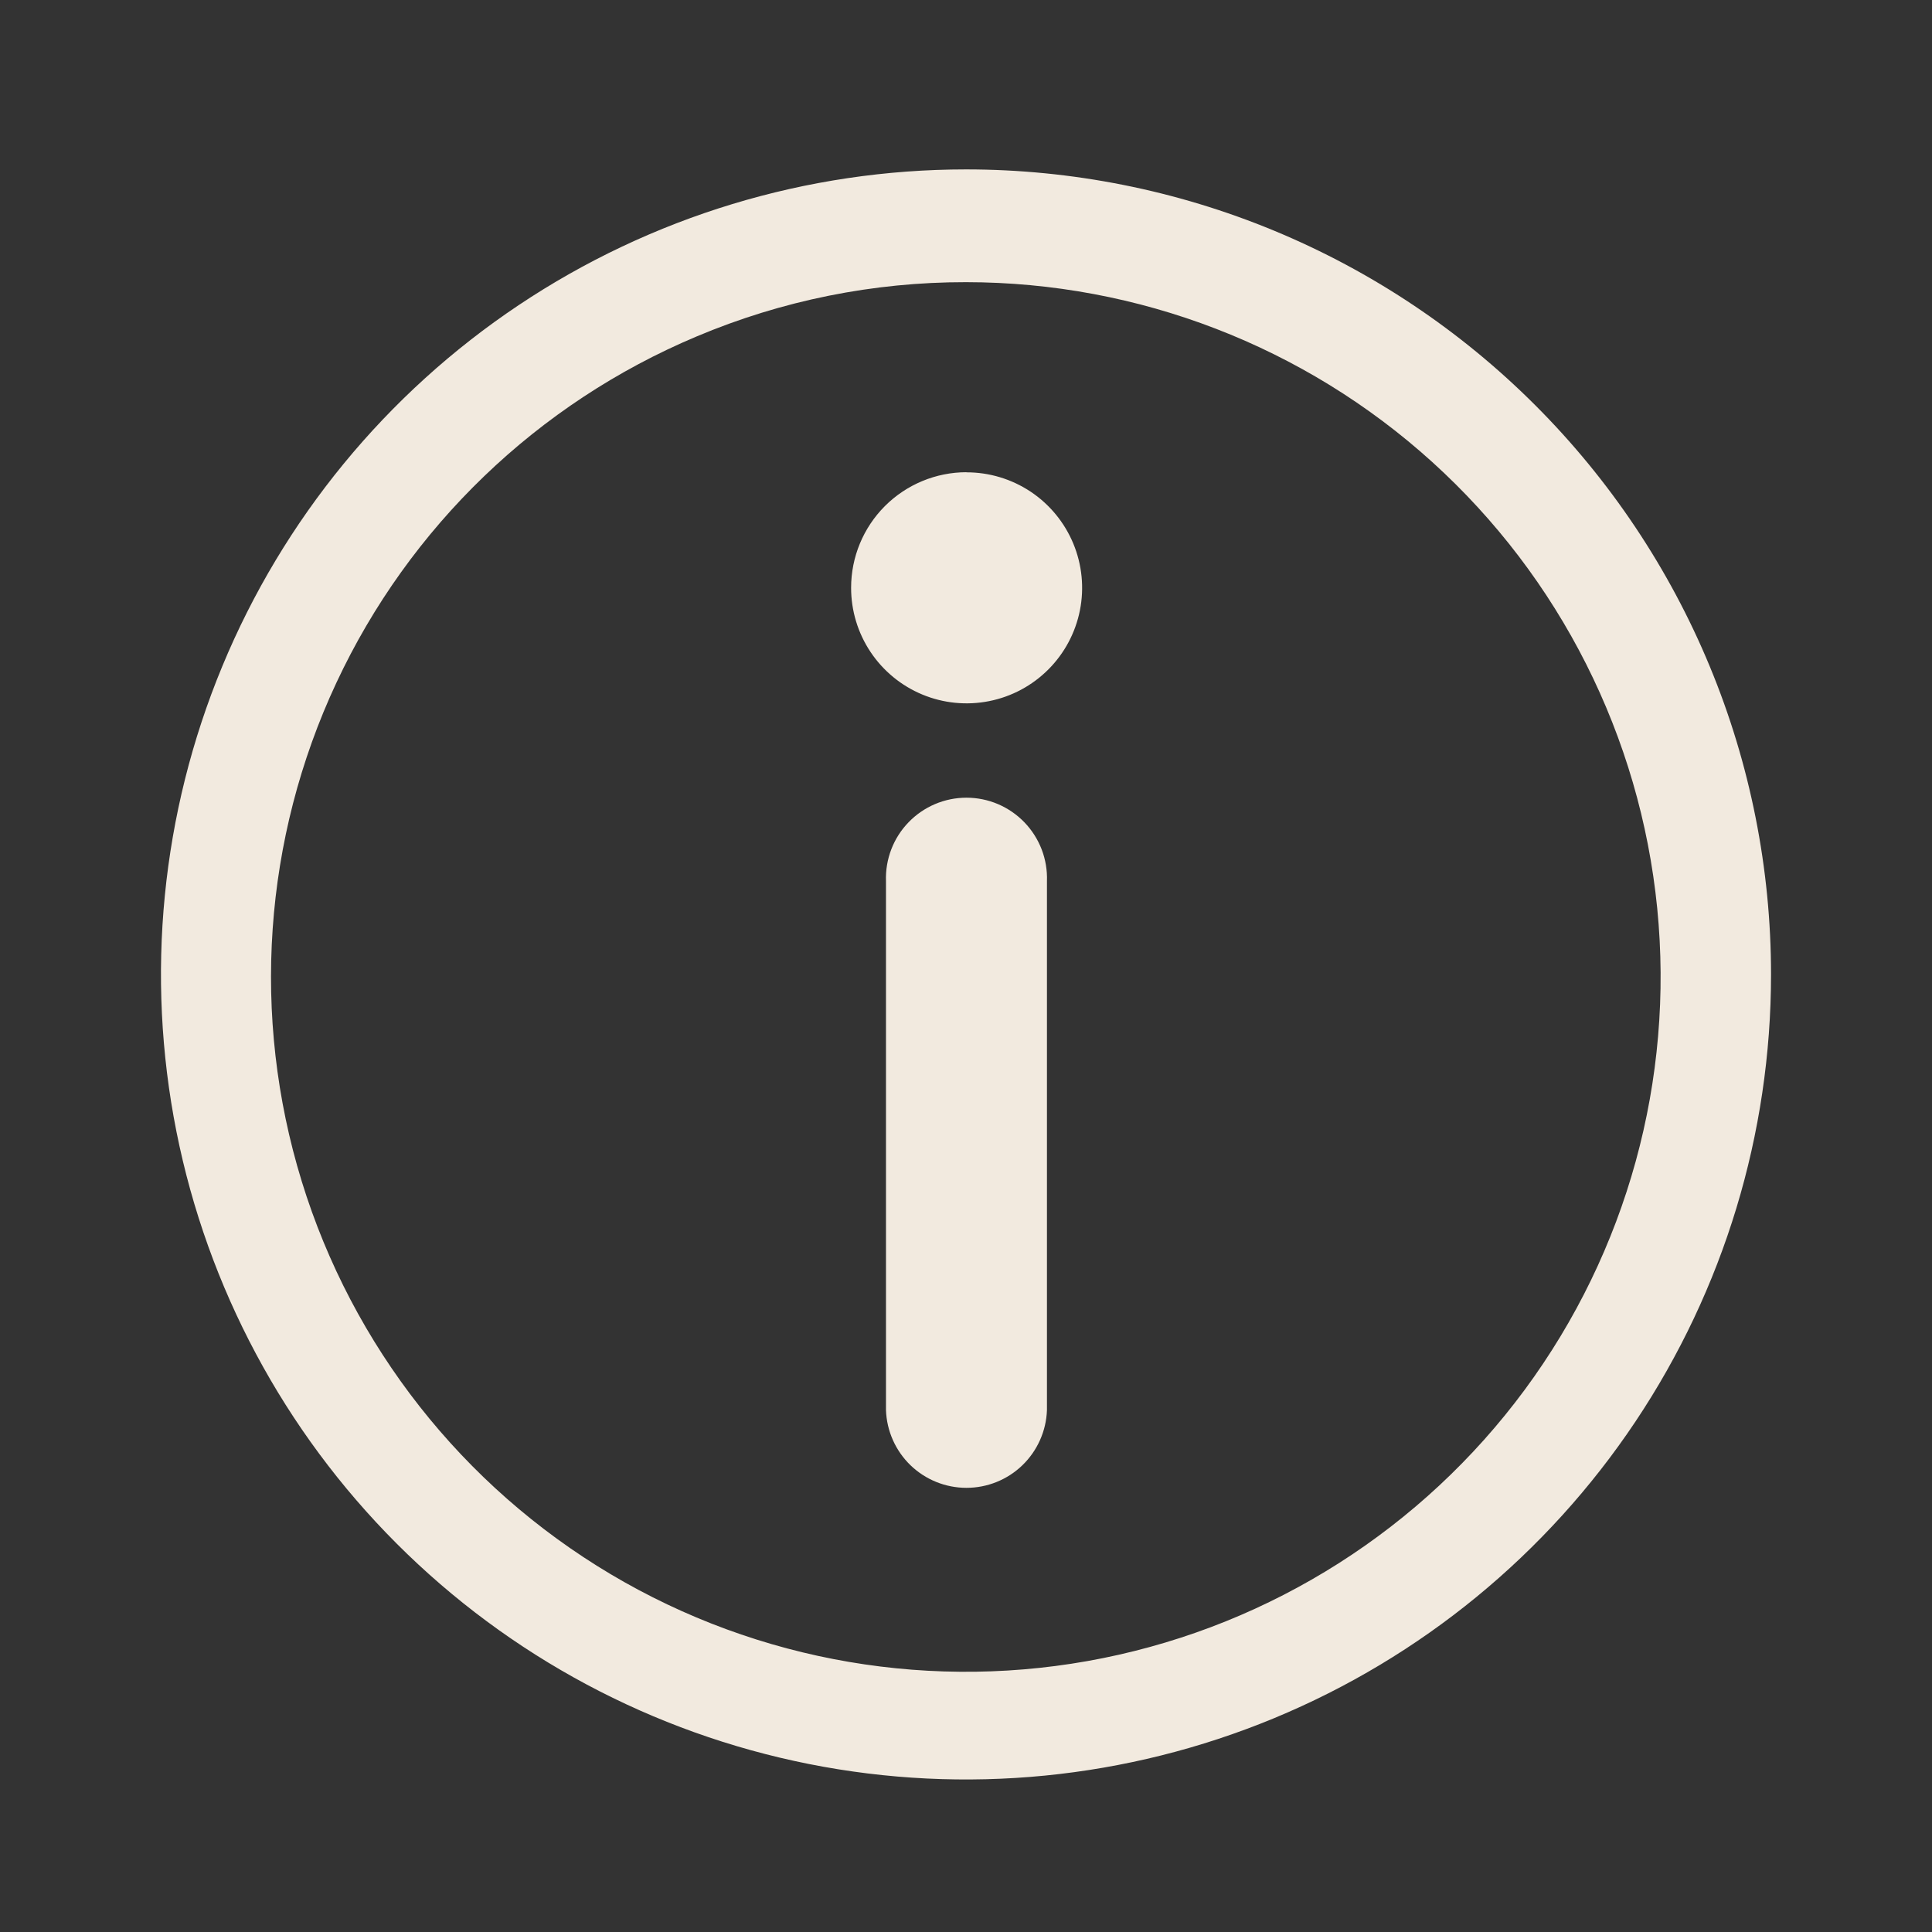 <?xml version="1.0" encoding="UTF-8"?>
<svg xmlns="http://www.w3.org/2000/svg" width="60" height="60" viewBox="0 0 60 60" fill="none">
  <rect x="0" y="0" width="60" height="60" fill="#333333" stroke="none"/>
  <path d="M55.001 30.262C55.001 35.207 53.535 40.041 50.788 44.152C48.041 48.264 44.136 51.468 39.568 53.36C34.999 55.252 29.972 55.748 25.123 54.783C20.273 53.818 15.818 51.437 12.322 47.941C8.825 44.444 6.444 39.989 5.479 35.14C4.515 30.29 5.01 25.263 6.902 20.695C8.794 16.126 11.999 12.222 16.11 9.475C20.222 6.728 25.055 5.261 30 5.261C33.283 5.261 36.534 5.908 39.568 7.164C42.601 8.421 45.357 10.262 47.678 12.584C50 14.905 51.842 17.662 53.098 20.695C54.355 23.728 55.001 26.979 55.001 30.262ZM21.632 10.45C16.698 12.524 12.712 16.357 10.446 21.205C8.18 26.053 7.797 31.57 9.37 36.685C10.943 41.8 14.361 46.148 18.96 48.885C23.559 51.621 29.011 52.551 34.257 51.494C39.503 50.437 44.169 47.468 47.349 43.164C50.529 38.86 51.996 33.528 51.466 28.202C50.935 22.877 48.445 17.939 44.478 14.347C40.512 10.755 35.352 8.765 30 8.763C27.126 8.759 24.28 9.332 21.632 10.45ZM30.013 14.669C30.723 14.667 31.417 14.877 32.008 15.27C32.599 15.664 33.059 16.224 33.332 16.88C33.604 17.535 33.676 18.257 33.538 18.953C33.4 19.649 33.059 20.289 32.557 20.791C32.055 21.294 31.416 21.636 30.719 21.774C30.023 21.913 29.301 21.842 28.645 21.57C27.99 21.298 27.429 20.838 27.035 20.247C26.641 19.657 26.431 18.963 26.432 18.253C26.432 17.302 26.809 16.39 27.481 15.717C28.153 15.045 29.065 14.666 30.016 14.665L30.013 14.669ZM32.514 43.794V27.363C32.526 27.028 32.47 26.693 32.35 26.379C32.229 26.066 32.047 25.779 31.814 25.538C31.581 25.296 31.301 25.104 30.992 24.972C30.683 24.841 30.35 24.773 30.014 24.773C29.678 24.773 29.346 24.841 29.037 24.972C28.727 25.104 28.448 25.296 28.215 25.538C27.981 25.779 27.799 26.066 27.679 26.379C27.559 26.693 27.503 27.028 27.515 27.363V43.794C27.538 44.441 27.811 45.055 28.277 45.505C28.744 45.955 29.366 46.206 30.014 46.206C30.662 46.206 31.285 45.955 31.751 45.505C32.217 45.055 32.491 44.441 32.514 43.794Z" fill="#F2EADF"></path>
</svg>
